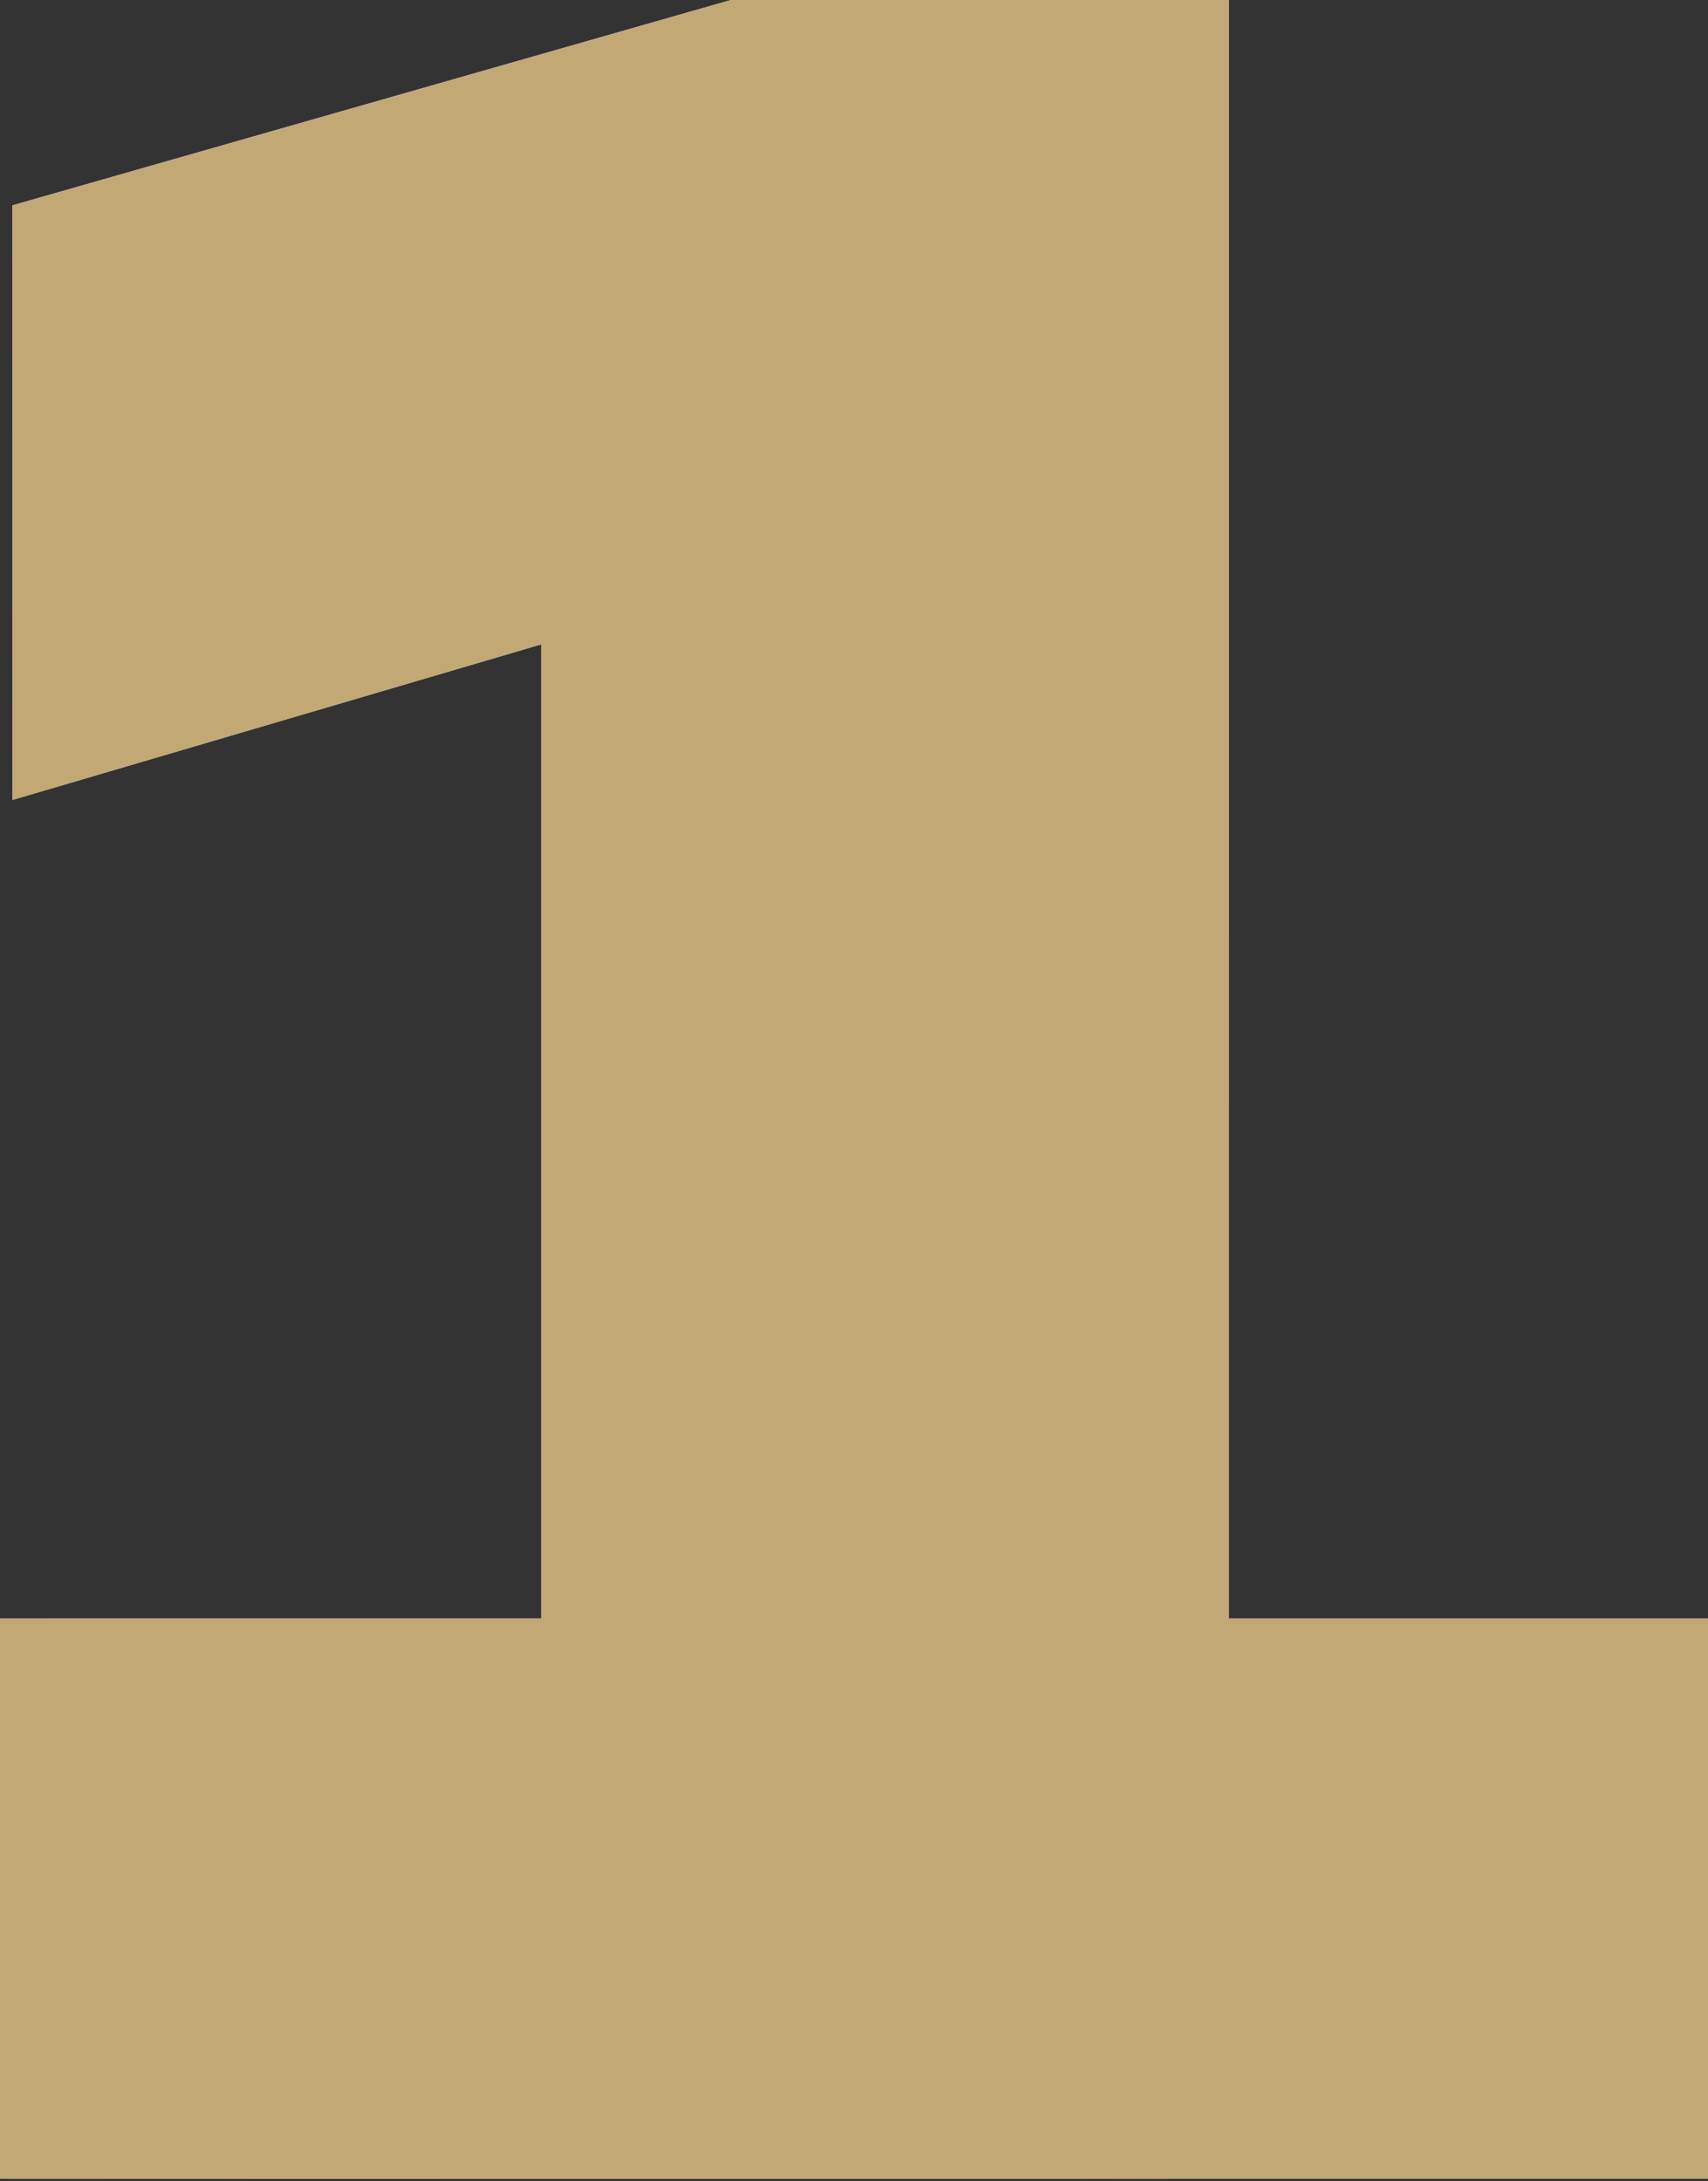 <?xml version="1.0" encoding="UTF-8"?> <svg xmlns="http://www.w3.org/2000/svg" width="141" height="180" viewBox="0 0 141 180" fill="none"><rect x="0" y="0" width="141" height="180" fill="#333333" stroke="none"/> <path d="M0 179.783H141.001V133.553H101.449V0H60.356L1.027 16.951V66.006L44.689 53.164V133.553H0V179.783Z" fill="white"></path> <path d="M0 179.783H141.001V133.553H101.449V0H60.356L1.027 16.951V66.006L44.689 53.164V133.553H0V179.783Z" fill="url(#paint0_linear_125_245)"></path> <path d="M0 179.783H141.001V133.553H101.449V0H60.356L1.027 16.951V66.006L44.689 53.164V133.553H0V179.783Z" fill="url(#paint1_radial_125_245)"></path> <path d="M0 179.783H141.001V133.553H101.449V0H60.356L1.027 16.951V66.006L44.689 53.164V133.553H0V179.783Z" fill="#C1A875" style="mix-blend-mode:color"></path> <defs> <linearGradient id="paint0_linear_125_245" x1="-11.557" y1="99.523" x2="154.549" y2="81.528" gradientUnits="userSpaceOnUse"> <stop stop-color="#576265"></stop> <stop offset="0.15" stop-color="#9EA1A1"></stop> <stop offset="0.548" stop-color="#848B8A"></stop> <stop offset="0.602" stop-color="#576265"></stop> <stop offset="0.833" stop-color="#576265"></stop> <stop offset="0.901" stop-color="#757A7B"></stop> <stop offset="1" stop-color="#576265"></stop> </linearGradient> <radialGradient id="paint1_radial_125_245" cx="0" cy="0" r="1" gradientUnits="userSpaceOnUse" gradientTransform="translate(-2.461 -77.585) rotate(75.238) scale(215.246 128.584)"> <stop stop-color="white"></stop> <stop offset="1" stop-color="white" stop-opacity="0"></stop> </radialGradient> </defs> </svg> 